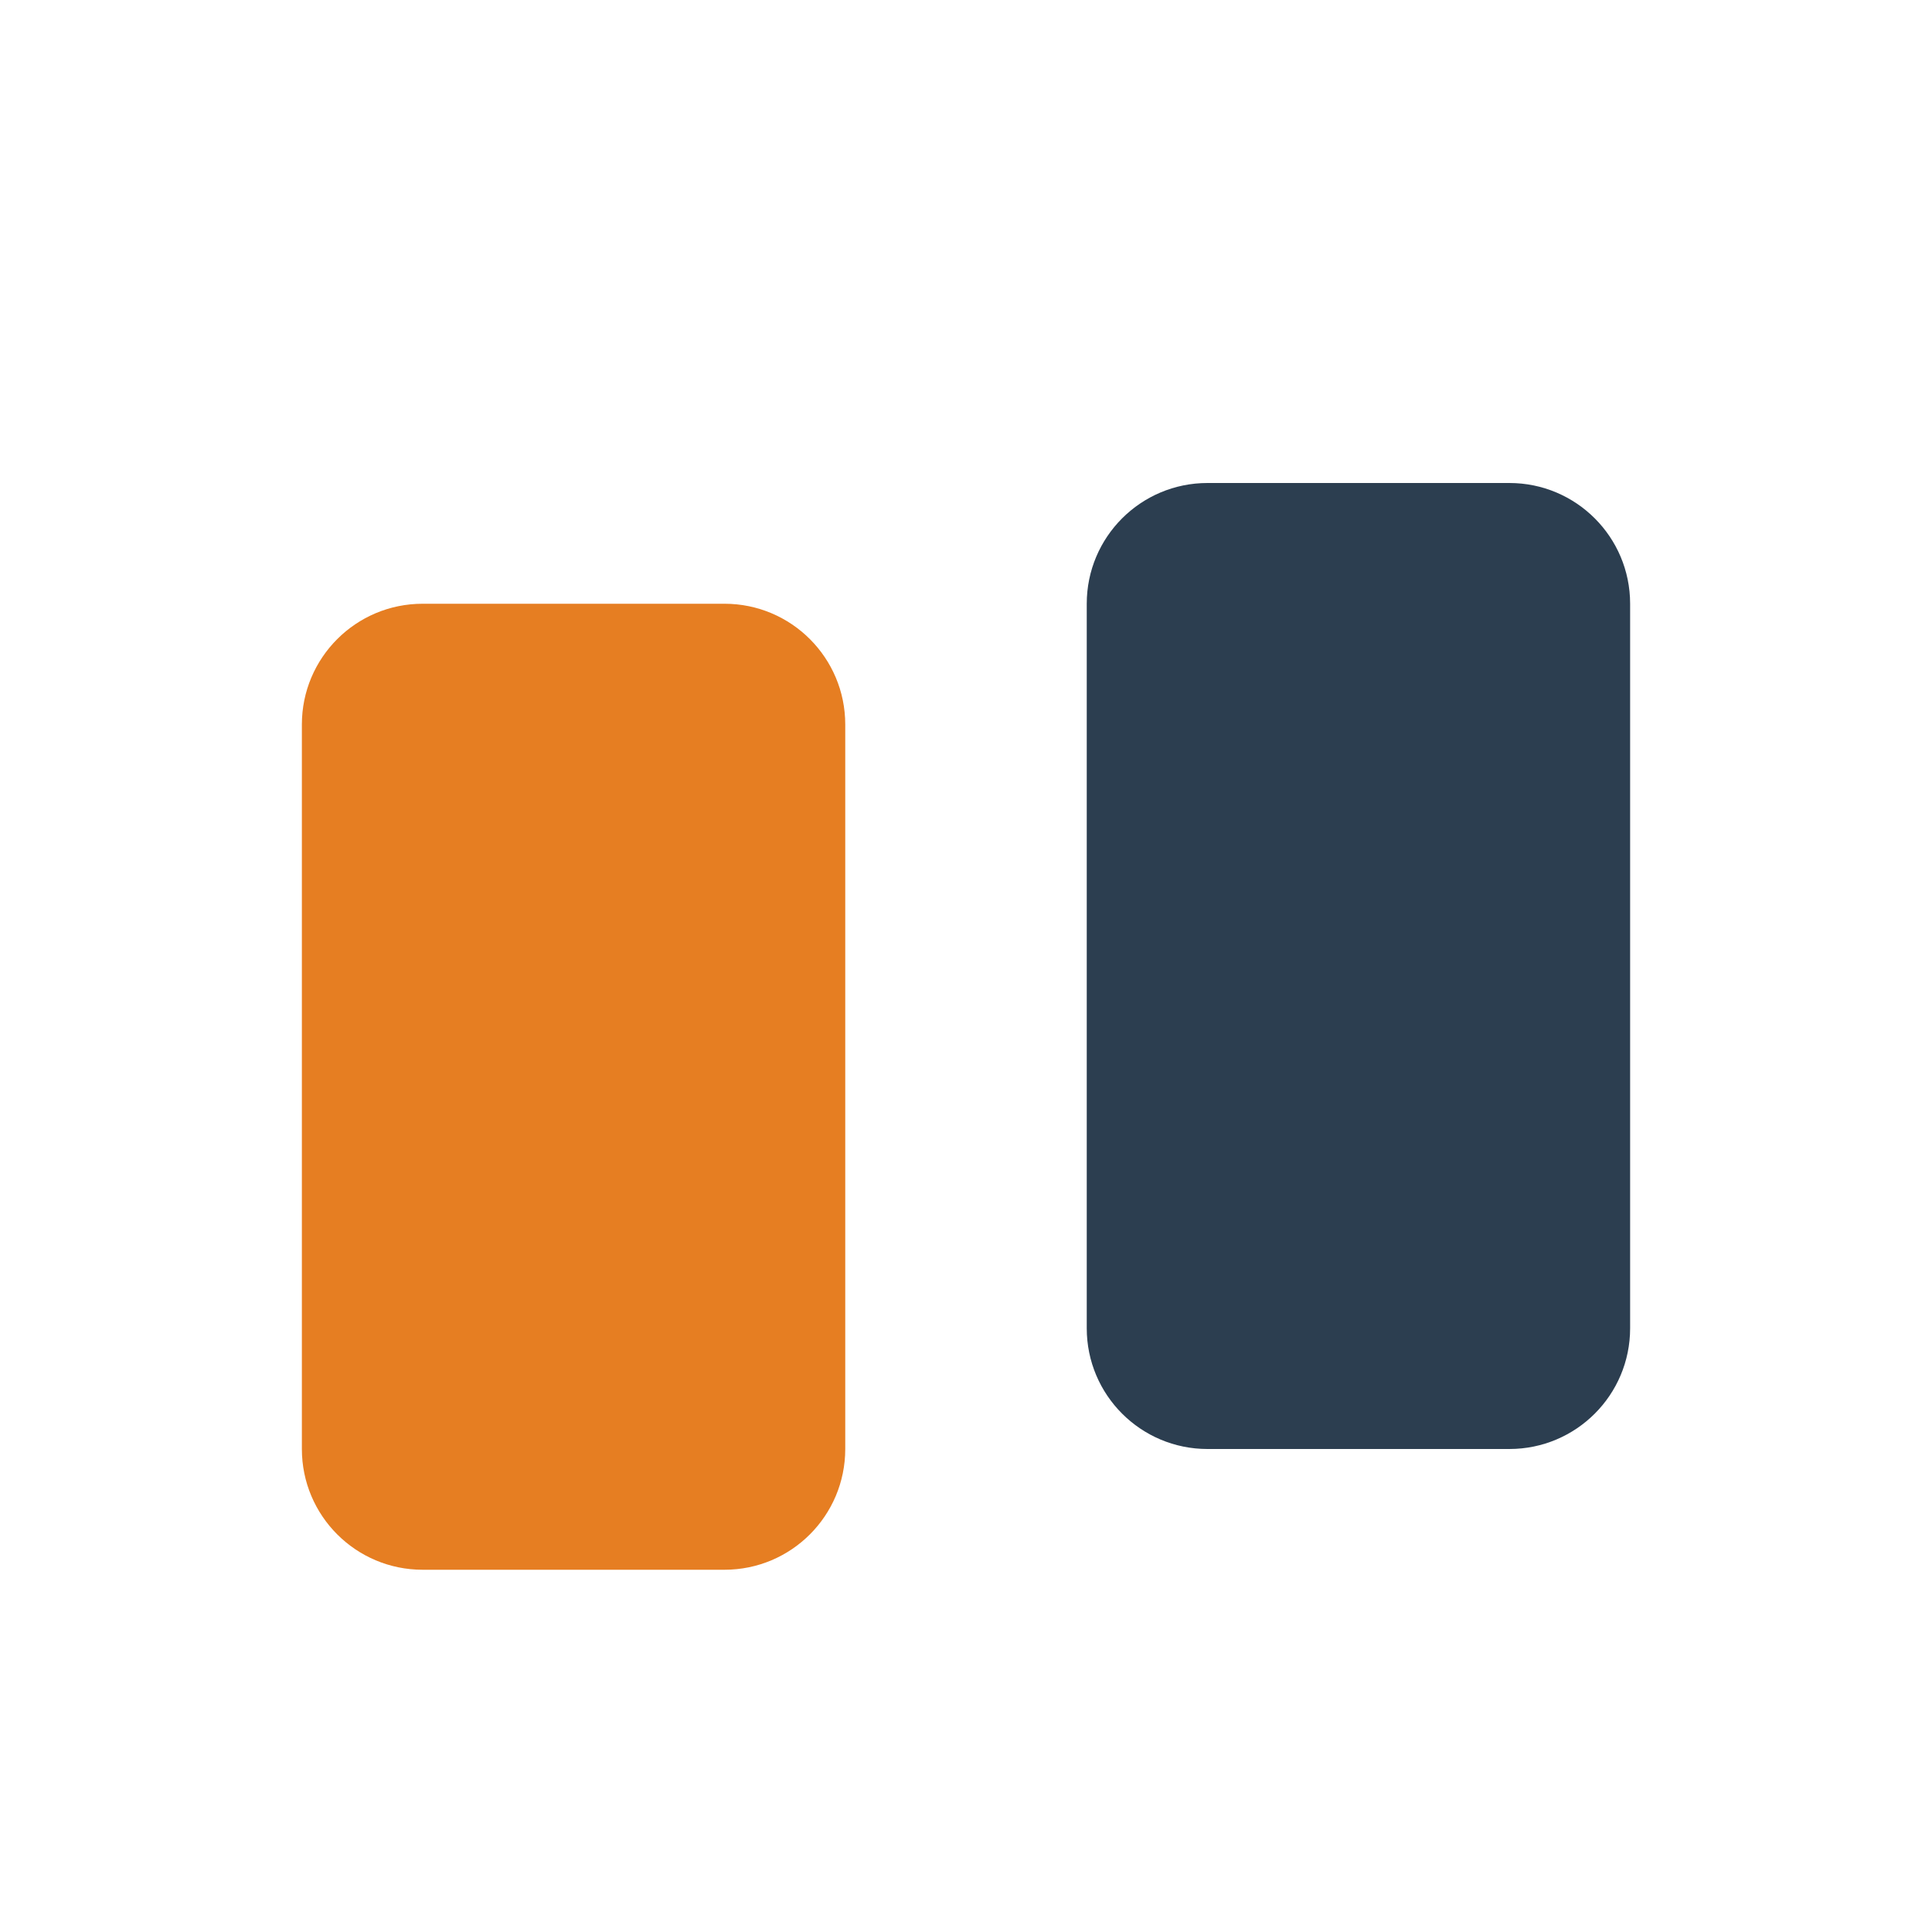 <?xml version="1.0" encoding="UTF-8"?>
<svg width="32" height="32" viewBox="0 0 32 32" fill="none" xmlns="http://www.w3.org/2000/svg">
  <rect width="32" height="32" rx="4" fill="none"/>
  <path d="M20 8H25C26.105 8 27 8.895 27 10V22C27 23.105 26.105 24 25 24H20C18.895 24 18 23.105 18 22V10C18 8.895 18.895 8 20 8Z" fill="#2c3e50"/>
  <path d="M7 10H12C13.105 10 14 10.895 14 12V24C14 25.105 13.105 26 12 26H7C5.895 26 5 25.105 5 24V12C5 10.895 5.895 10 7 10Z" fill="#e67e22"/>
</svg>